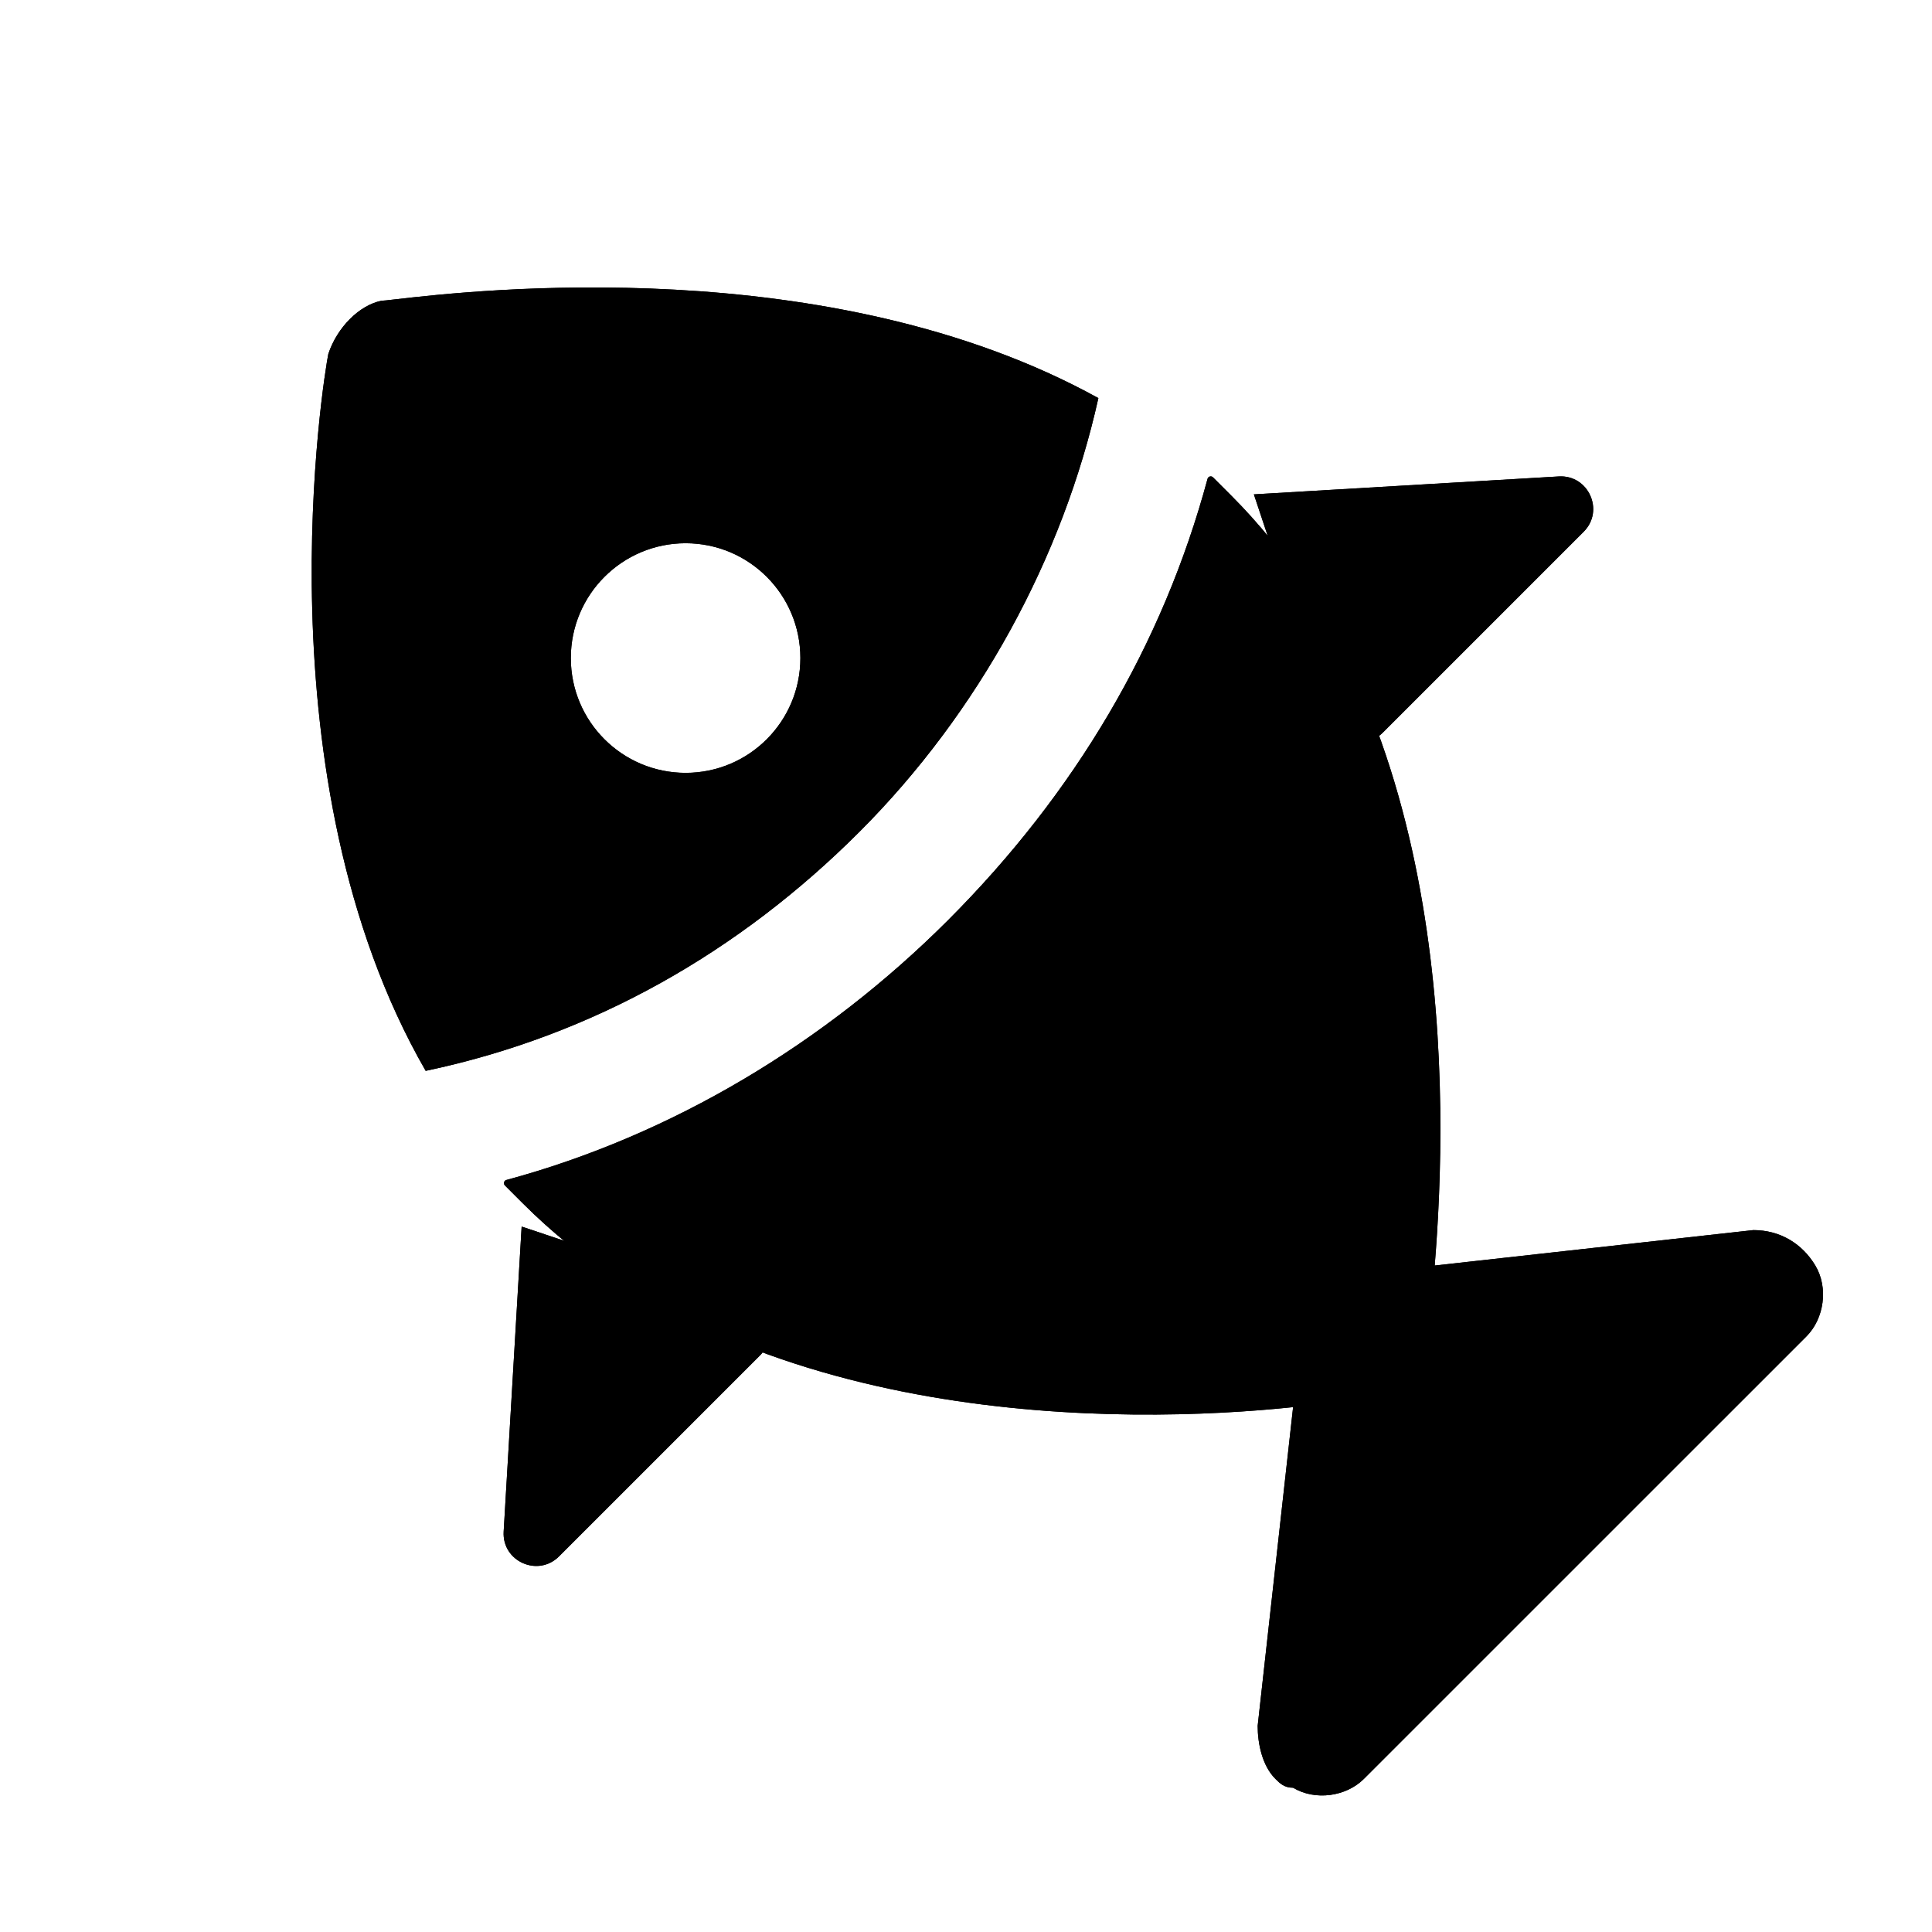 <svg width="33" height="33" viewBox="0 0 33 33" fill="none" xmlns="http://www.w3.org/2000/svg">
<g clip-path="url(#clip0_1_141)">
<path d="M31.007 21.616C30.78 21.238 30.402 21.011 29.949 21.011L24.506 21.616C24.733 18.819 24.884 12.318 21.029 8.463C20.902 8.336 20.828 8.262 20.719 8.153C20.689 8.123 20.637 8.137 20.626 8.178C19.862 11.013 18.359 13.551 16.191 15.72C14.097 17.813 11.485 19.389 8.649 20.155C8.608 20.166 8.594 20.218 8.624 20.248C8.733 20.358 8.807 20.431 8.934 20.558C12.789 24.413 19.214 24.337 22.087 24.035L21.482 29.478C21.482 29.78 21.558 30.158 21.785 30.385C21.86 30.46 21.936 30.536 22.087 30.536C22.465 30.763 22.994 30.687 23.296 30.385L30.856 22.826C31.158 22.523 31.234 21.994 31.007 21.616Z" fill="currentColor"/>
<path d="M31.007 21.616C30.78 21.238 30.402 21.011 29.949 21.011L24.506 21.616C24.733 18.819 24.884 12.318 21.029 8.463C20.902 8.336 20.828 8.262 20.719 8.153C20.689 8.123 20.637 8.137 20.626 8.178C19.862 11.013 18.359 13.551 16.191 15.72C14.097 17.813 11.485 19.389 8.649 20.155C8.608 20.166 8.594 20.218 8.624 20.248C8.733 20.358 8.807 20.431 8.934 20.558C12.789 24.413 19.214 24.337 22.087 24.035L21.482 29.478C21.482 29.78 21.558 30.158 21.785 30.385C21.86 30.46 21.936 30.536 22.087 30.536C22.465 30.763 22.994 30.687 23.296 30.385L30.856 22.826C31.158 22.523 31.234 21.994 31.007 21.616Z" fill="url(#paint0_linear_1_141)"/>
<path d="M26.625 8.138L21.417 8.444L22.701 12.297C22.831 12.688 23.328 12.805 23.619 12.514L27.05 9.083C27.41 8.723 27.134 8.108 26.625 8.138Z" fill="currentColor"/>
<path d="M26.625 8.138L21.417 8.444L22.701 12.297C22.831 12.688 23.328 12.805 23.619 12.514L27.05 9.083C27.41 8.723 27.134 8.108 26.625 8.138Z" fill="url(#paint1_linear_1_141)"/>
<path d="M8.603 26.16L8.91 20.951L12.763 22.236C13.154 22.366 13.271 22.862 12.979 23.154L9.549 26.584C9.188 26.945 8.573 26.669 8.603 26.16Z" fill="currentColor"/>
<path d="M8.603 26.16L8.91 20.951L12.763 22.236C13.154 22.366 13.271 22.862 12.979 23.154L9.549 26.584C9.188 26.945 8.573 26.669 8.603 26.16Z" fill="url(#paint2_linear_1_141)"/>
<path fill-rule="evenodd" clip-rule="evenodd" d="M6.759 5.112C8.069 4.962 14.163 4.261 18.761 6.8C18.156 9.522 16.72 12.168 14.679 14.209C12.638 16.25 10.143 17.686 7.271 18.291C4.398 13.302 5.532 6.422 5.608 6.045C5.759 5.591 6.137 5.213 6.515 5.137C6.543 5.137 6.626 5.128 6.759 5.112ZM11.711 9.279C10.628 9.279 9.75 10.157 9.75 11.24C9.75 12.323 10.628 13.201 11.711 13.201C12.794 13.201 13.671 12.323 13.671 11.24C13.671 10.157 12.794 9.279 11.711 9.279Z" fill="currentColor"/>
<path fill-rule="evenodd" clip-rule="evenodd" d="M6.759 5.112C8.069 4.962 14.163 4.261 18.761 6.8C18.156 9.522 16.72 12.168 14.679 14.209C12.638 16.25 10.143 17.686 7.271 18.291C4.398 13.302 5.532 6.422 5.608 6.045C5.759 5.591 6.137 5.213 6.515 5.137C6.543 5.137 6.626 5.128 6.759 5.112ZM11.711 9.279C10.628 9.279 9.75 10.157 9.75 11.24C9.75 12.323 10.628 13.201 11.711 13.201C12.794 13.201 13.671 12.323 13.671 11.24C13.671 10.157 12.794 9.279 11.711 9.279Z" fill="url(#paint3_linear_1_141)"/>
</g>
<defs>
<linearGradient id="paint0_linear_1_141" x1="28.063" y1="13.145" x2="13.448" y2="27.76" gradientUnits="userSpaceOnUse">
<stop offset="1" stop-color="currentColor"/>
</linearGradient>
<linearGradient id="paint1_linear_1_141" x1="27.008" y1="5.989" x2="20.851" y2="12.146" gradientUnits="userSpaceOnUse">
<stop offset="1" stop-color="currentColor"/>
</linearGradient>
<linearGradient id="paint2_linear_1_141" x1="6.454" y1="26.543" x2="12.612" y2="20.385" gradientUnits="userSpaceOnUse">
<stop offset="1" stop-color="currentColor"/>
</linearGradient>
<linearGradient id="paint3_linear_1_141" x1="17.176" y1="2.981" x2="3.292" y2="16.865" gradientUnits="userSpaceOnUse">
<stop offset="1" stop-color="currentColor"/>
</linearGradient>
<clipPath id="clip0_1_141">
<rect width="32.018" height="32.018" fill="white" transform="translate(0.5 0.035)"/>
</clipPath>
</defs>
</svg>
